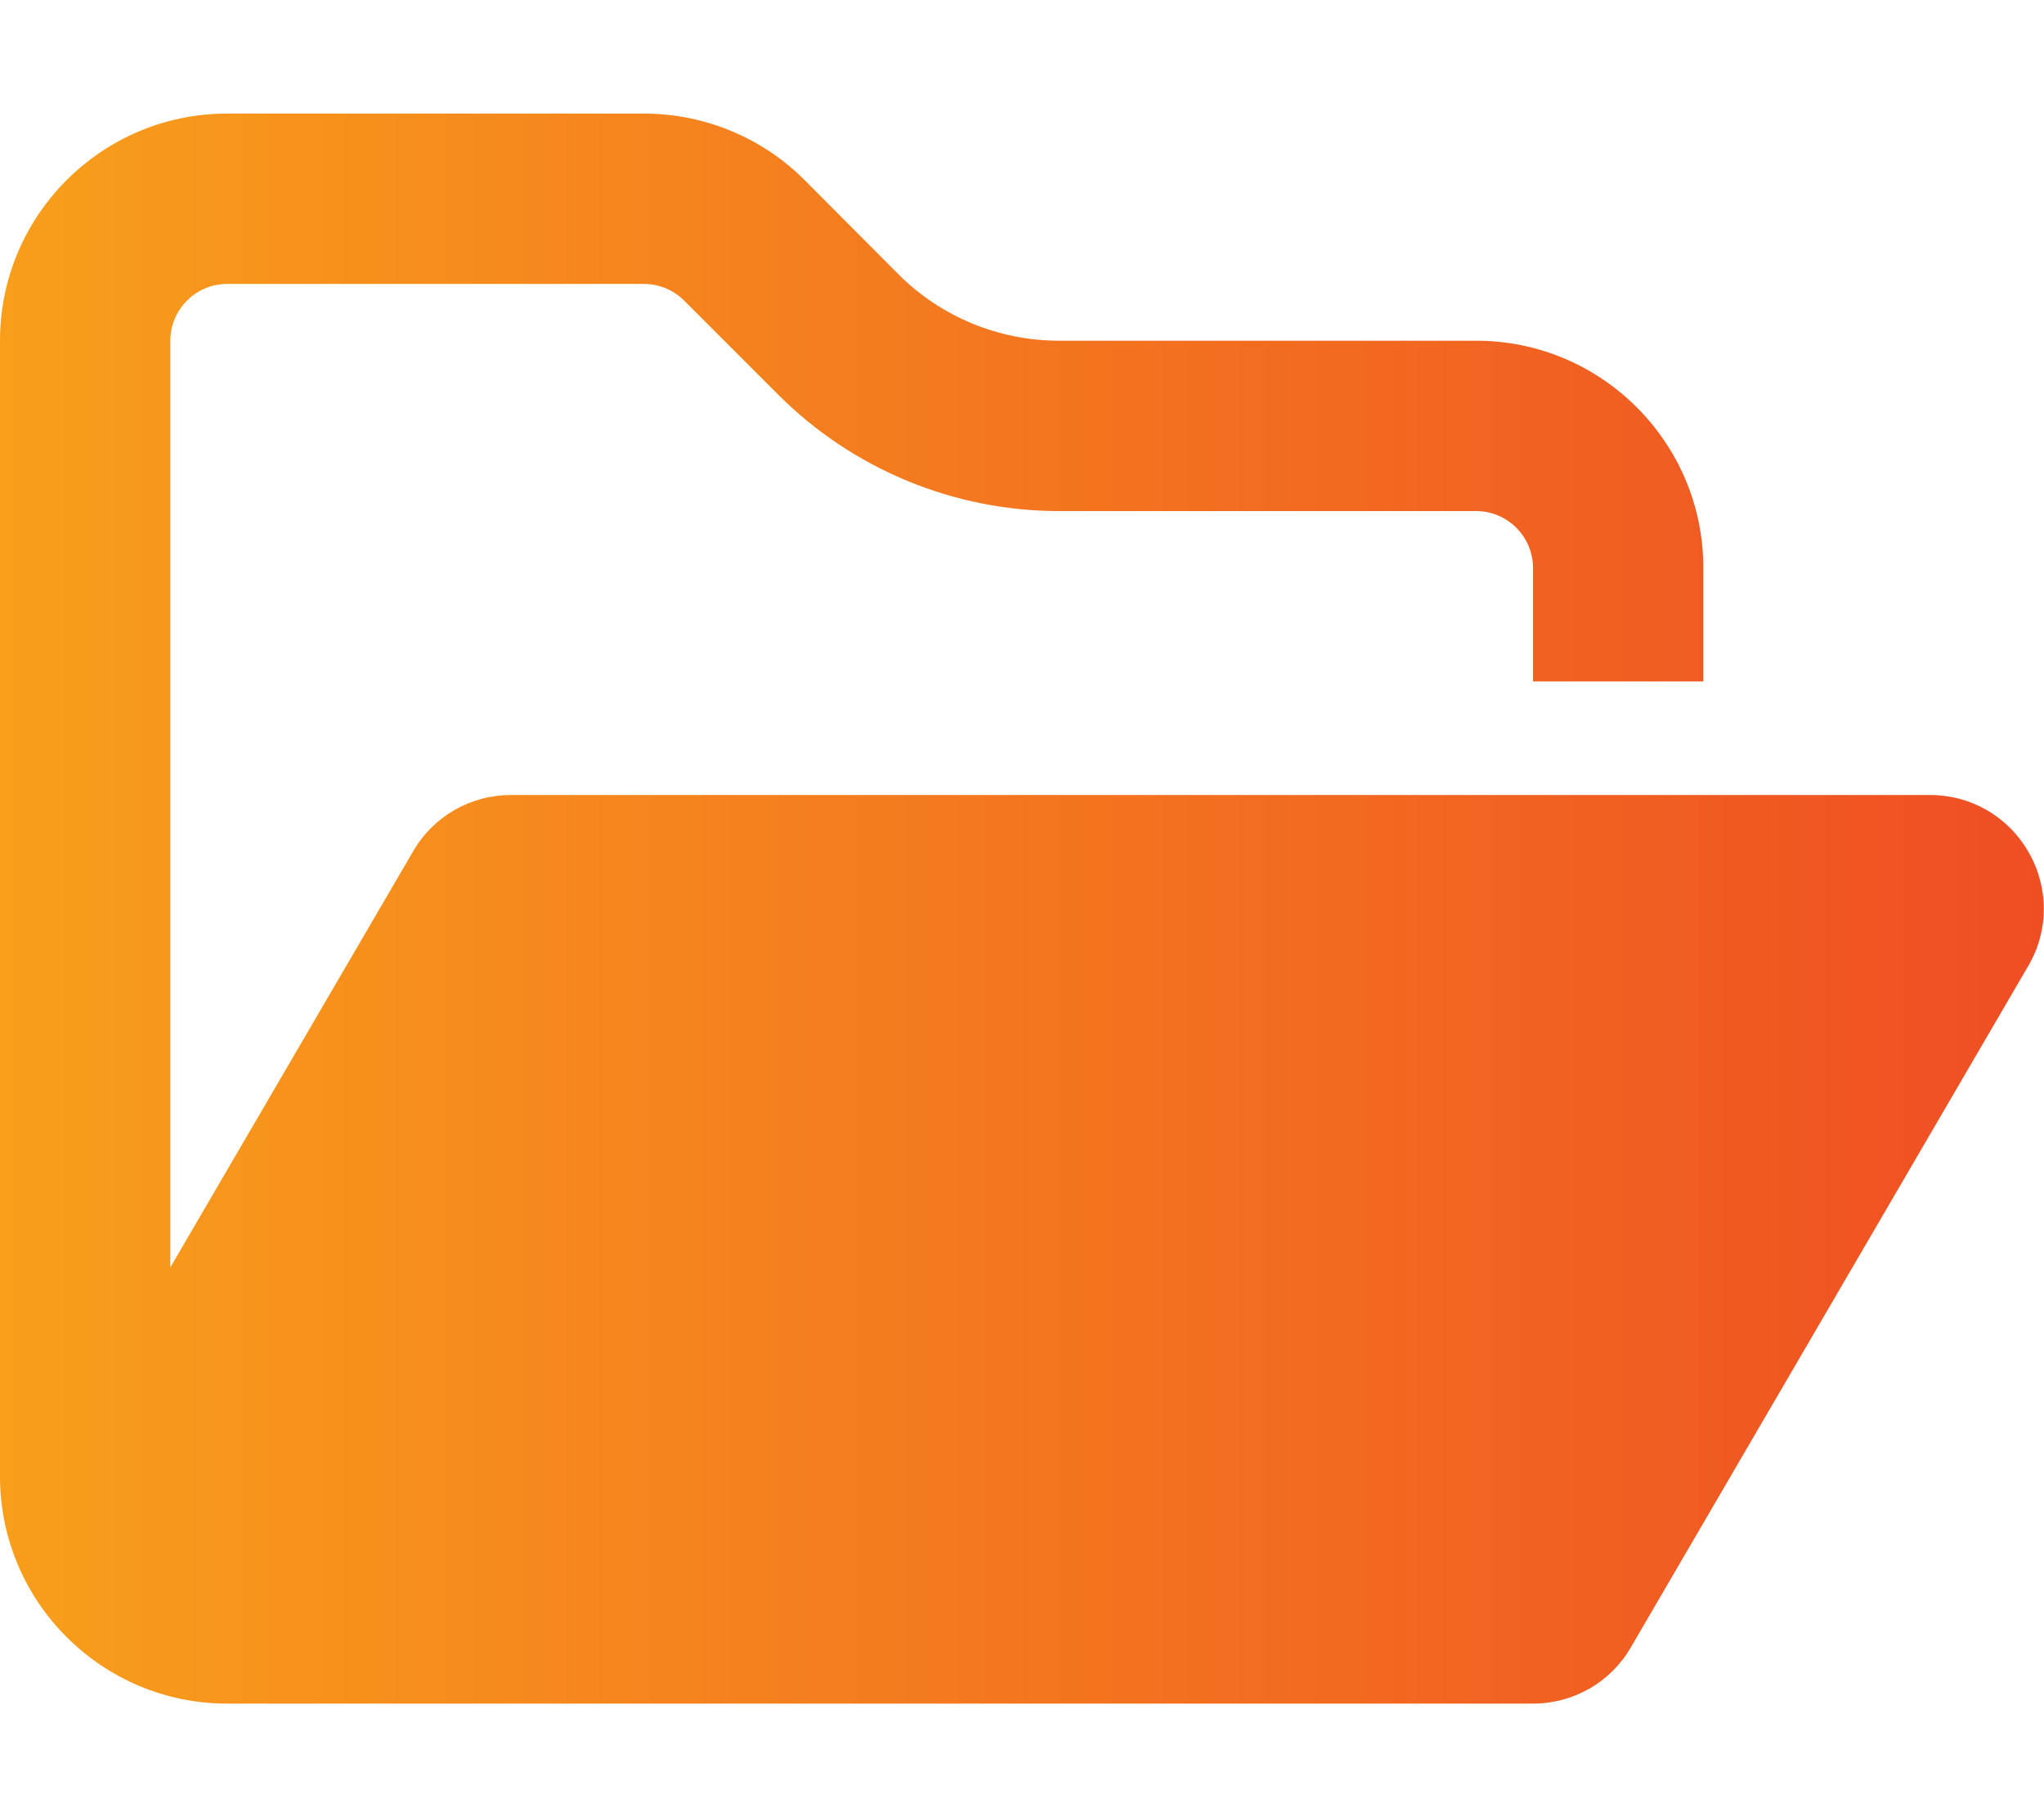 <?xml version="1.0" encoding="UTF-8"?>
<svg id="Layer_1" xmlns="http://www.w3.org/2000/svg" xmlns:xlink="http://www.w3.org/1999/xlink" version="1.1" viewBox="0 0 576 512">
  <!-- Generator: Adobe Illustrator 29.1.0, SVG Export Plug-In . SVG Version: 2.1.0 Build 142)  -->
  <defs>
    <style>
      .st0 {
        fill: url(#linear-gradient);
      }
    </style>
    <linearGradient id="linear-gradient" x1="0" y1="256" x2="576" y2="256" gradientUnits="userSpaceOnUse">
      <stop offset="0" stop-color="#f89e1b"/>
      <stop offset="1" stop-color="#ef4e23"/>
    </linearGradient>
  </defs>
  <path class="st0" d="M384,480h48c11.4,0,21.9-6,27.6-15.9l112-192c5.8-9.9,5.8-22.1,0-32.1s-16.2-16-27.7-16H144c-11.4,0-21.9,6-27.6,15.9l-68.4,117.2V96c0-8.8,7.2-16,16-16h117.5c4.2,0,8.3,1.7,11.3,4.7l26.5,26.5c21,21,49.5,32.8,79.2,32.8h117.5c8.8,0,16,7.2,16,16v32h48v-32c0-35.3-28.7-64-64-64h-117.5c-17,0-33.3-6.7-45.3-18.7l-26.5-26.6c-12-12-28.3-18.7-45.3-18.7h-117.4C28.7,32,0,60.7,0,96v320c0,35.3,28.7,64,64,64h320Z"/>
</svg>